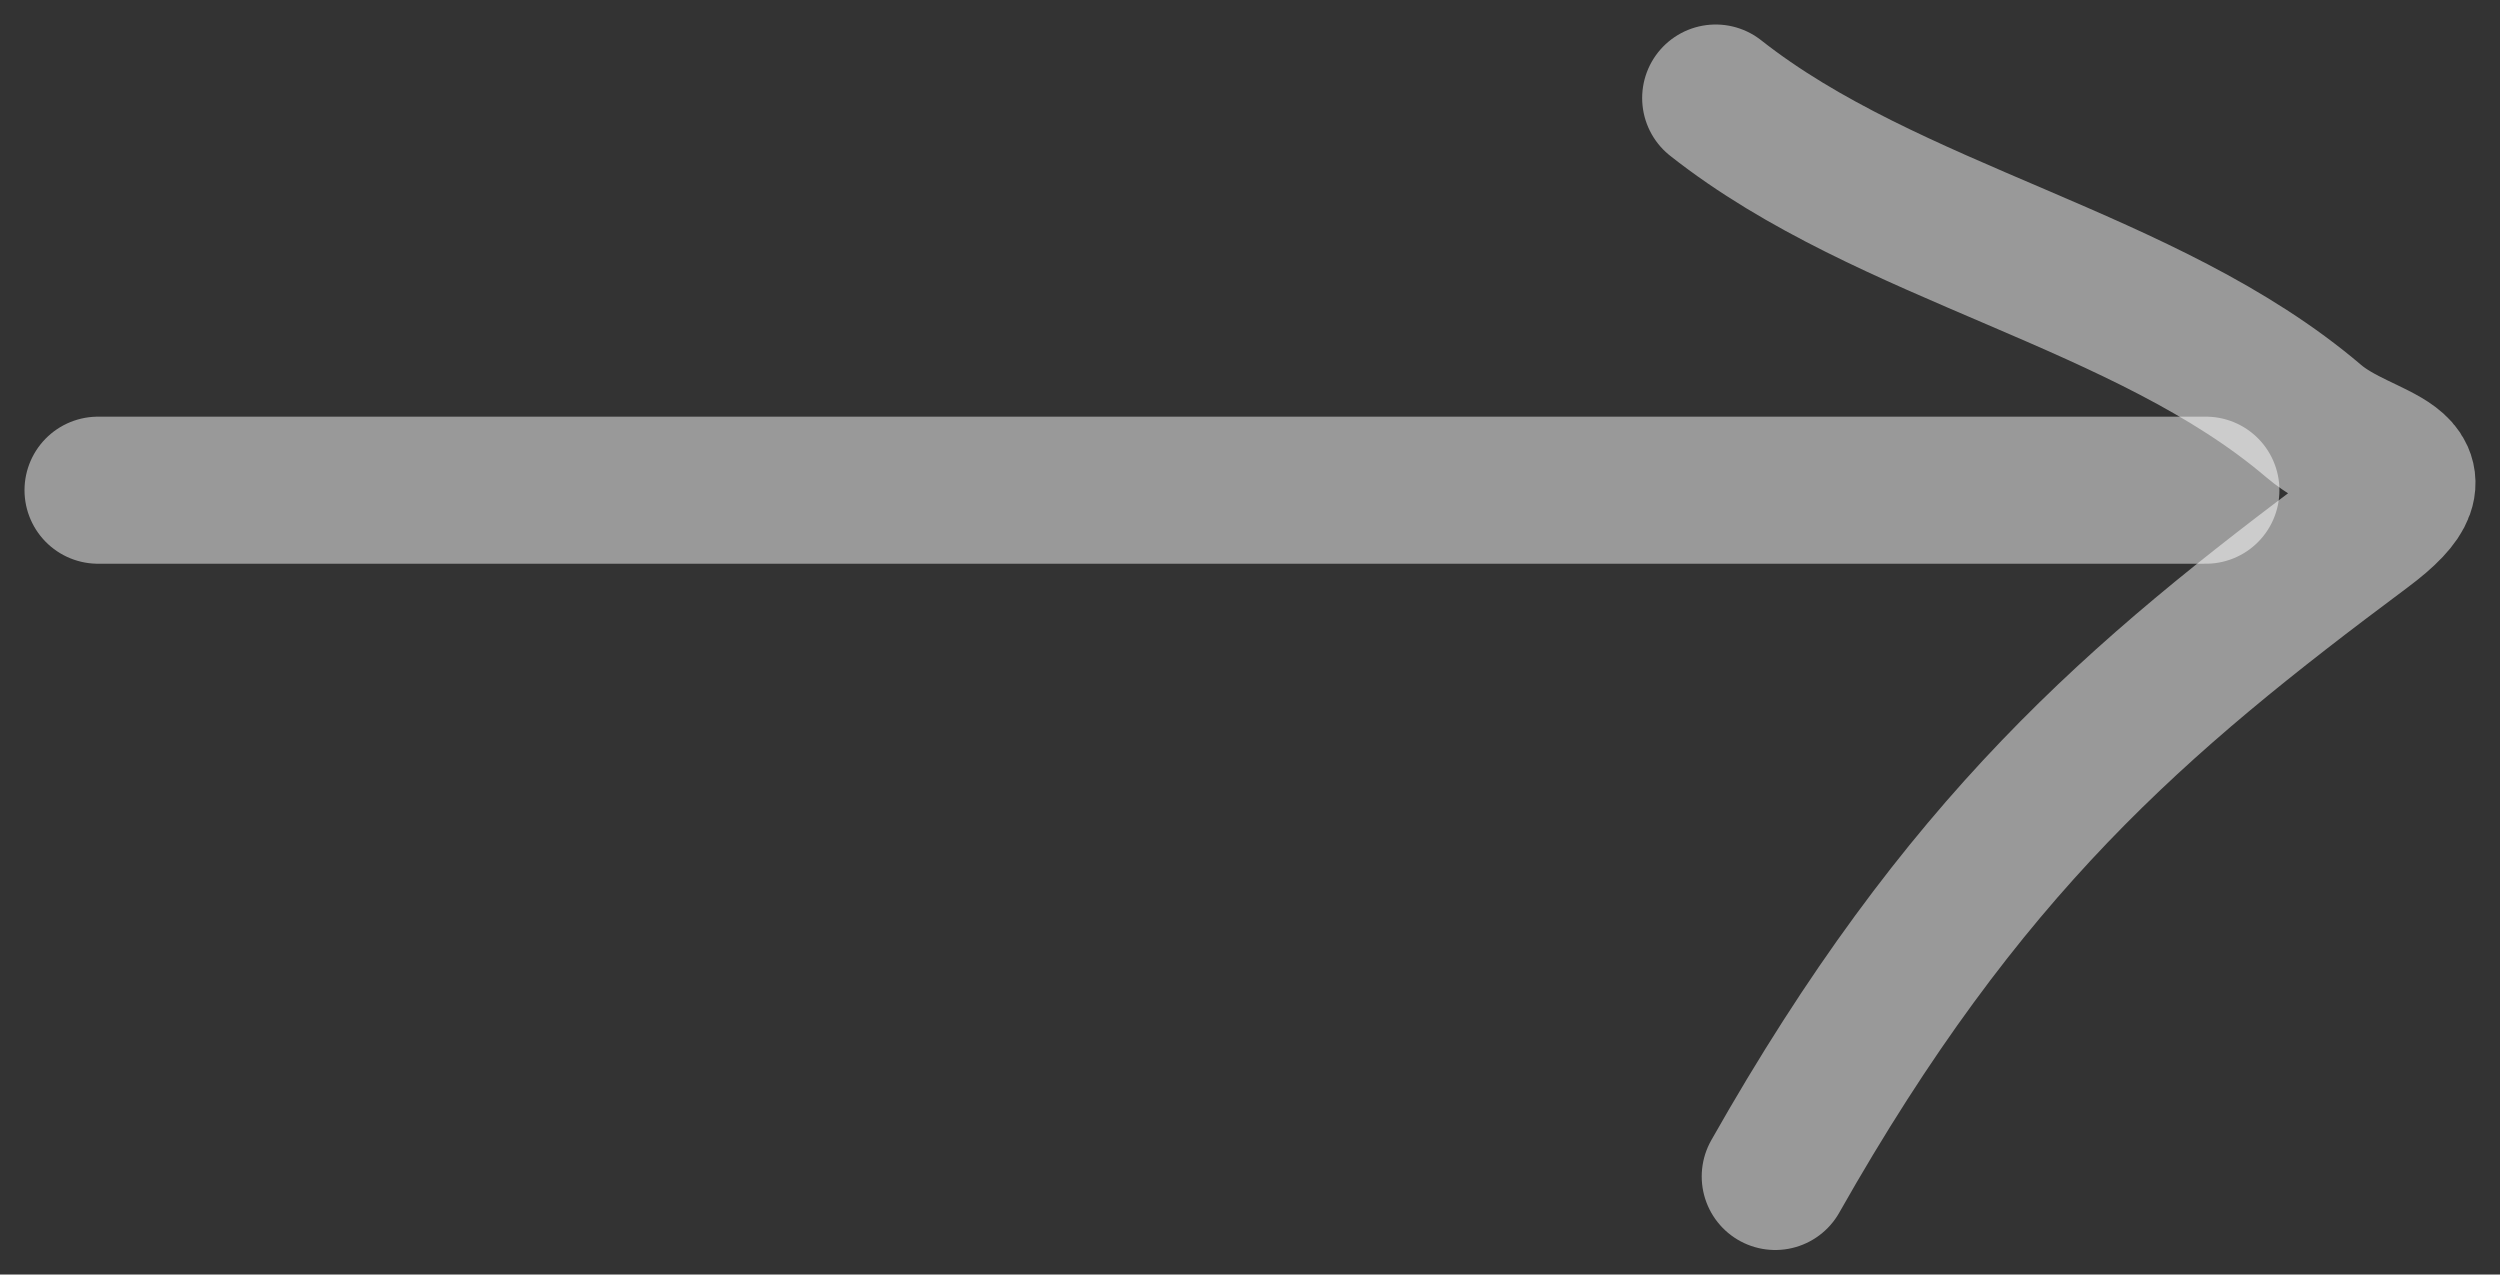 <svg width="51" height="26" viewBox="0 0 51 26" fill="none" xmlns="http://www.w3.org/2000/svg"><rect x="0" y="0" width="51" height="26" fill="#333333" stroke="none"/><path opacity="0.5" d="M2 10C11.782 10 21.57 10 31.349 10C34.648 10 37.935 10 41.236 10C42.504 10 43.74 10 45 10" stroke="white" stroke-width="3" stroke-linecap="round"/><path opacity="0.5" d="M35 2C38.541 4.793 43.773 5.672 47.199 8.59C48.226 9.465 50.055 9.413 48.211 10.787C43.58 14.239 40.046 17.231 36.215 24" stroke="white" stroke-width="3" stroke-linecap="round"/></svg>